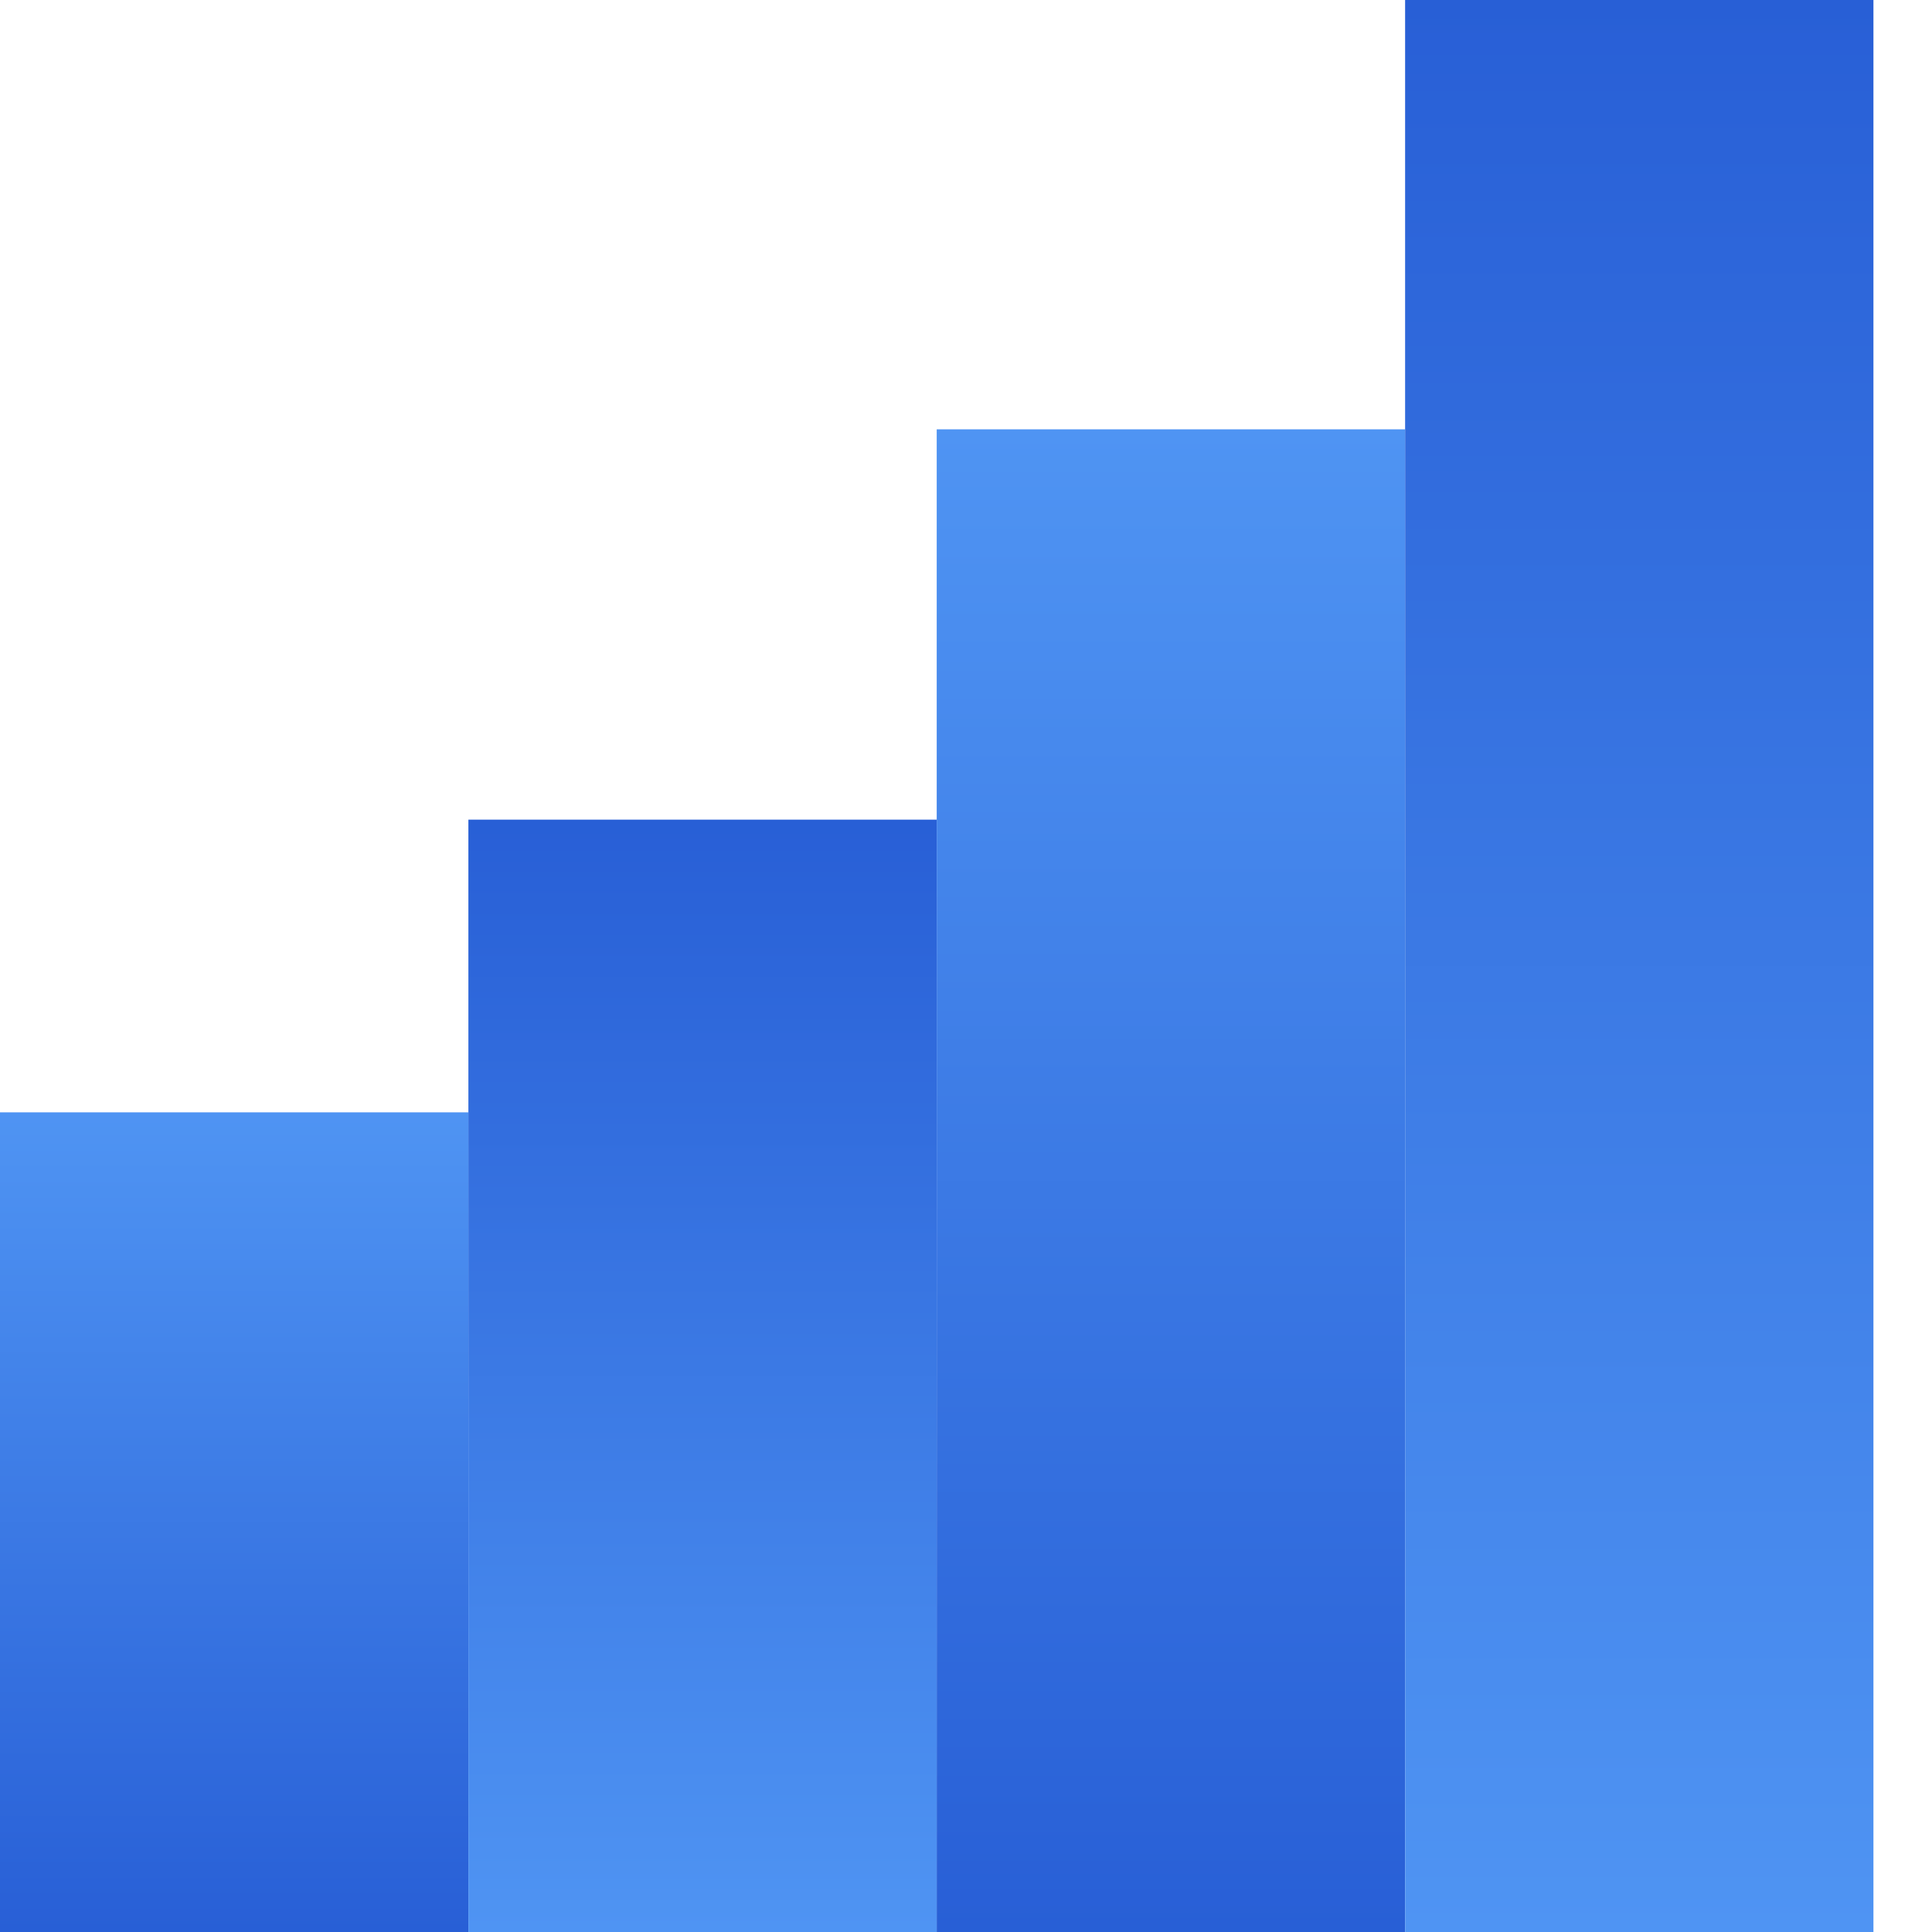 <svg xmlns="http://www.w3.org/2000/svg" width="32" height="32" viewBox="0 0 32 32" fill="none"><rect y="18.424" width="7.757" height="13.576" fill="url(#paint0_linear_3098_1125)"></rect><rect x="7.758" y="13.576" width="7.757" height="18.424" fill="url(#paint1_linear_3098_1125)"></rect><rect x="15.515" y="7.111" width="7.757" height="24.889" fill="url(#paint2_linear_3098_1125)"></rect><rect x="23.273" width="7.757" height="32" fill="url(#paint3_linear_3098_1125)"></rect><defs><linearGradient id="paint0_linear_3098_1125" x1="3.879" y1="18.424" x2="3.879" y2="32" gradientUnits="userSpaceOnUse"><stop stop-color="#4F94F3"></stop><stop offset="1" stop-color="#285FD6"></stop></linearGradient><linearGradient id="paint1_linear_3098_1125" x1="11.636" y1="32" x2="11.636" y2="13.576" gradientUnits="userSpaceOnUse"><stop stop-color="#4F94F3"></stop><stop offset="1" stop-color="#285FD6"></stop></linearGradient><linearGradient id="paint2_linear_3098_1125" x1="19.393" y1="7.111" x2="19.393" y2="32" gradientUnits="userSpaceOnUse"><stop stop-color="#4F94F3"></stop><stop offset="1" stop-color="#285FD6"></stop></linearGradient><linearGradient id="paint3_linear_3098_1125" x1="27.151" y1="32" x2="27.151" y2="-3.38258e-08" gradientUnits="userSpaceOnUse"><stop stop-color="#4F94F3"></stop><stop offset="1" stop-color="#285FD6"></stop></linearGradient></defs></svg>